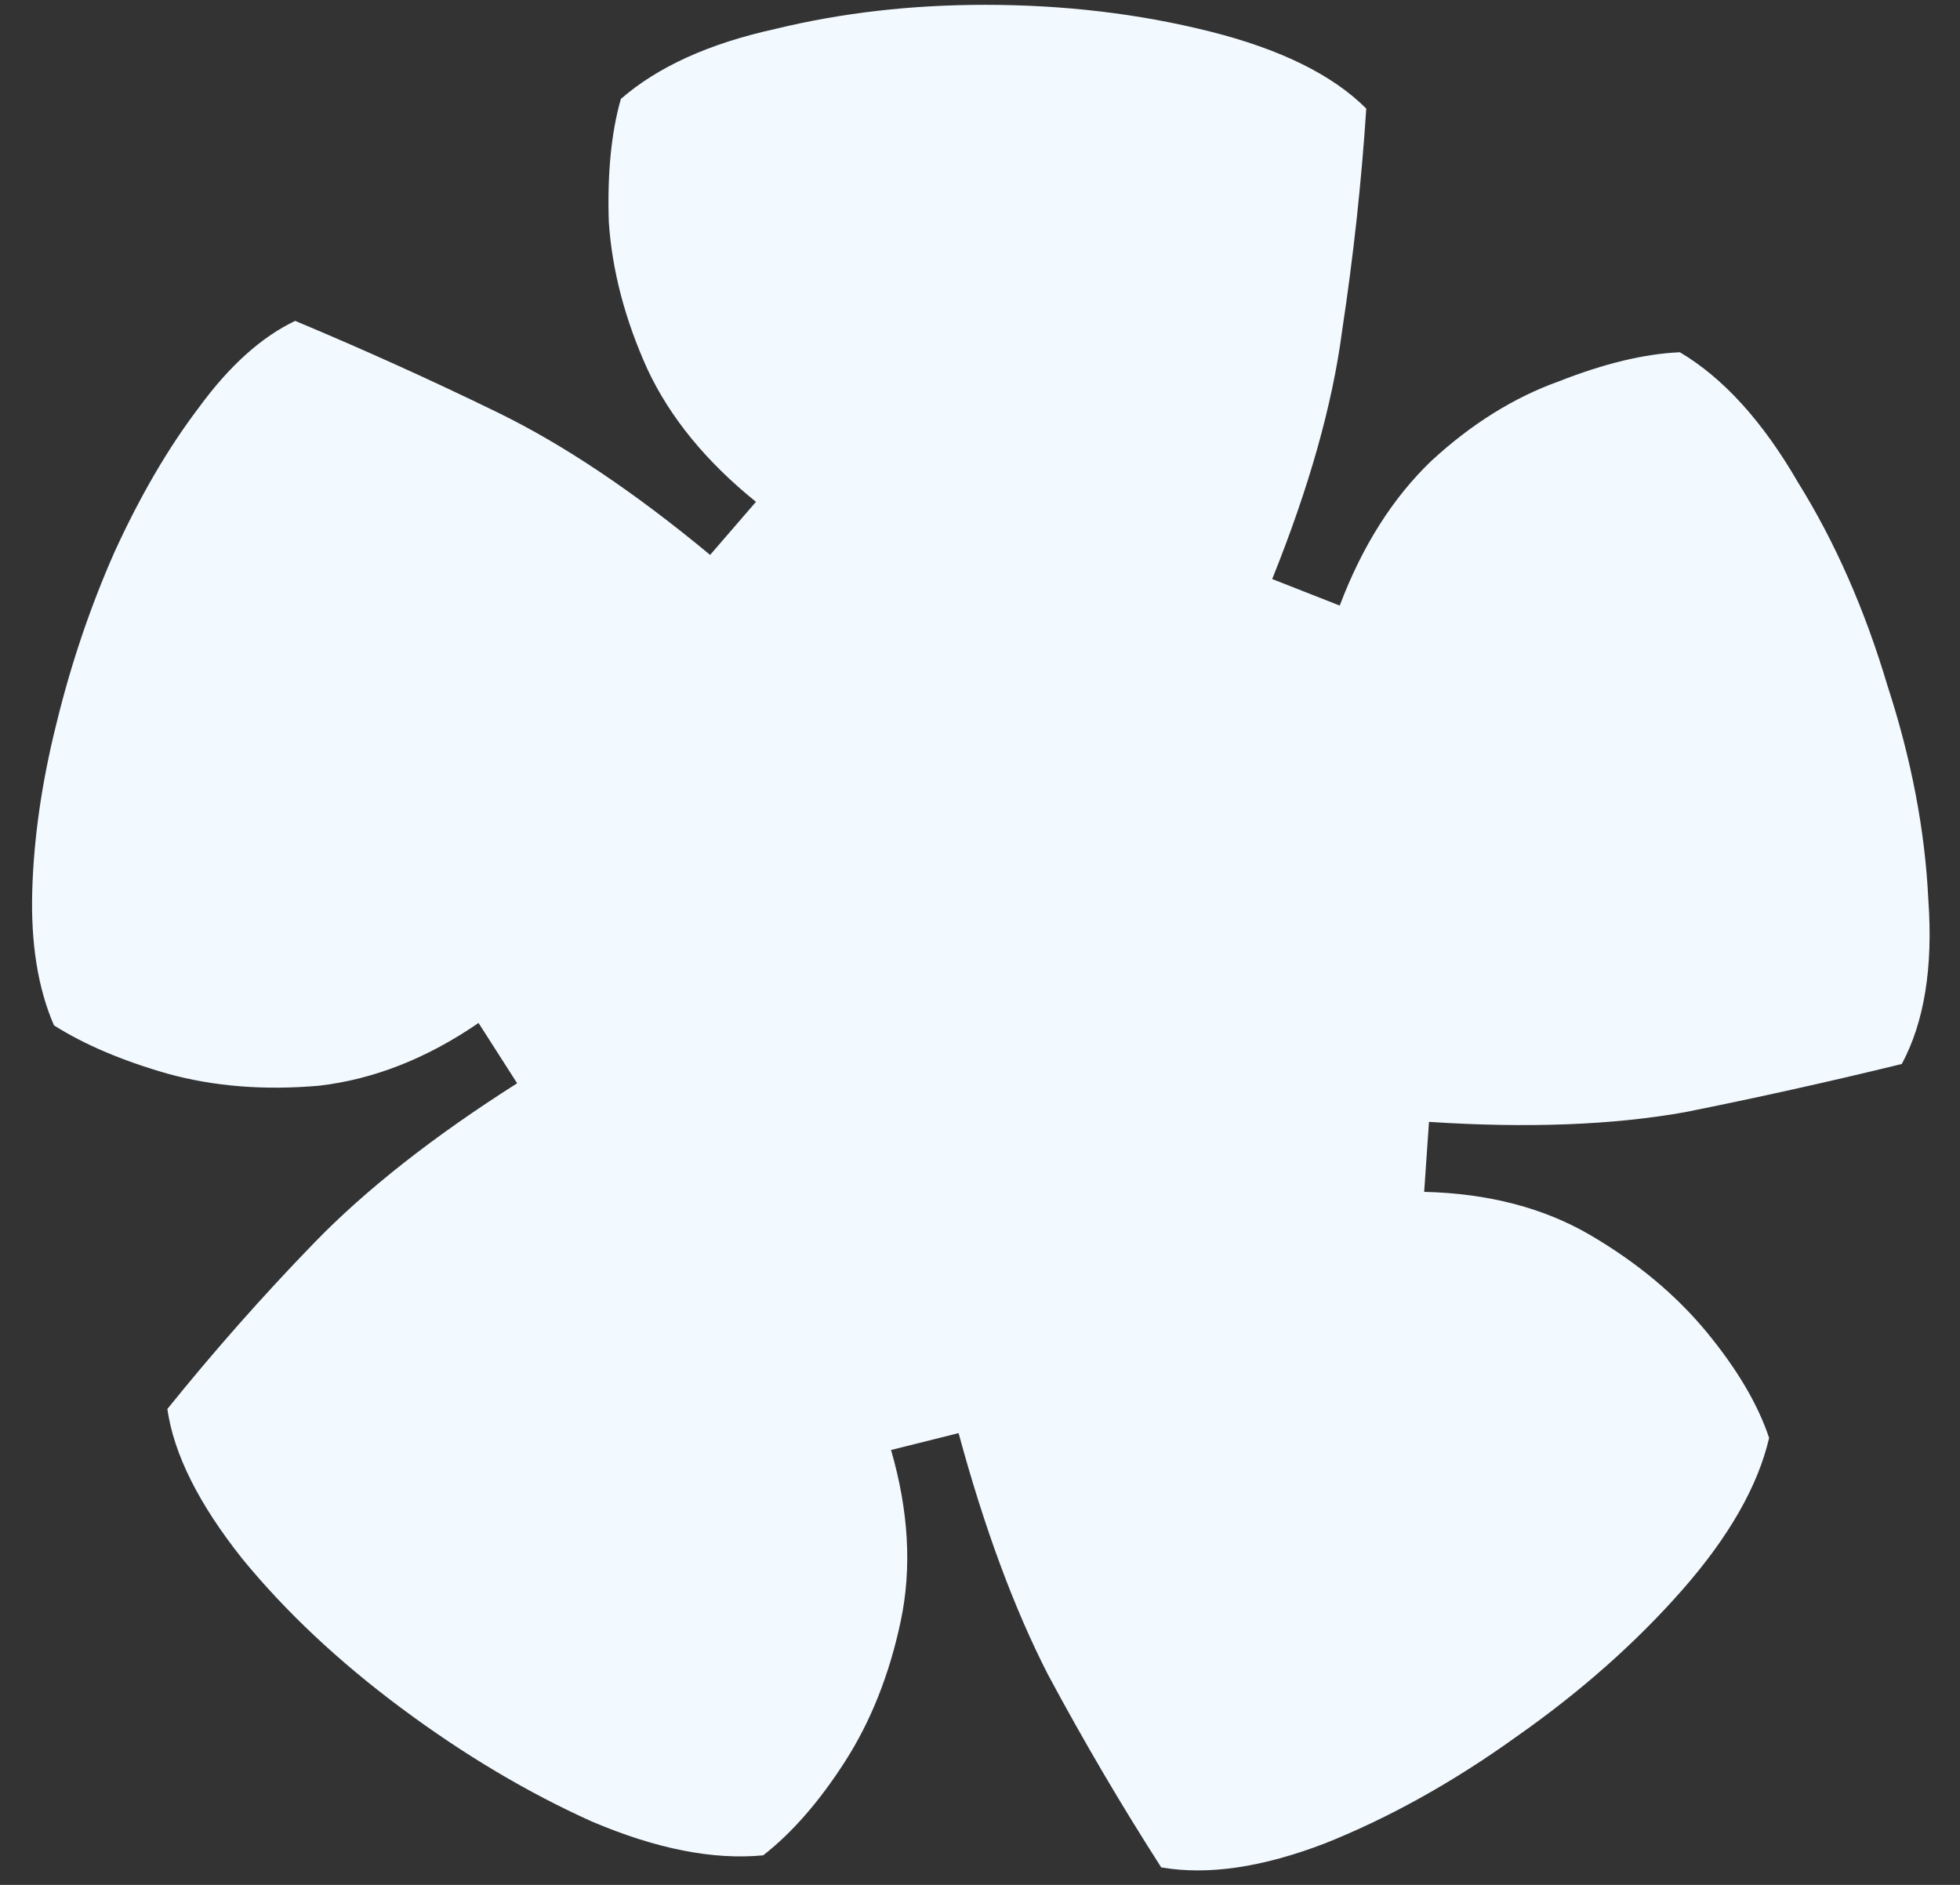 <?xml version="1.0" encoding="UTF-8"?> <svg xmlns="http://www.w3.org/2000/svg" width="26" height="25" viewBox="0 0 26 25" fill="none"><rect x="0" y="0" width="26" height="25" fill="#333333" stroke="none"/><path d="M15.404 24.768C14.87 23.936 14.369 23.083 13.9 22.208C13.452 21.333 13.057 20.267 12.716 19.008L11.82 19.232C12.055 20.043 12.097 20.8 11.948 21.504C11.799 22.208 11.553 22.827 11.212 23.36C10.87 23.893 10.508 24.309 10.124 24.608C9.463 24.672 8.705 24.523 7.852 24.16C6.999 23.776 6.156 23.275 5.324 22.656C4.492 22.037 3.788 21.376 3.212 20.672C2.636 19.947 2.305 19.285 2.22 18.688C2.839 17.92 3.489 17.184 4.172 16.48C4.855 15.776 5.751 15.072 6.86 14.368L6.348 13.568C5.665 14.037 4.961 14.315 4.236 14.4C3.511 14.464 2.839 14.411 2.22 14.24C1.623 14.069 1.121 13.856 0.716 13.6C0.503 13.109 0.407 12.512 0.428 11.808C0.449 11.104 0.556 10.368 0.748 9.6C0.94 8.811 1.196 8.053 1.516 7.328C1.857 6.581 2.231 5.941 2.636 5.408C3.041 4.853 3.468 4.469 3.916 4.256C4.833 4.64 5.729 5.045 6.604 5.472C7.479 5.899 8.417 6.528 9.42 7.36L10.028 6.656C9.367 6.123 8.887 5.536 8.588 4.896C8.289 4.235 8.119 3.584 8.076 2.944C8.055 2.304 8.108 1.76 8.236 1.312C8.727 0.885 9.409 0.576 10.284 0.384C11.159 0.171 12.086 0.064 13.068 0.064C14.113 0.064 15.105 0.181 16.044 0.416C16.983 0.651 17.676 0.992 18.124 1.44C18.06 2.421 17.953 3.403 17.804 4.384C17.676 5.365 17.366 6.464 16.876 7.68L17.772 8.032C18.07 7.243 18.476 6.603 18.988 6.112C19.521 5.621 20.087 5.269 20.684 5.056C21.281 4.821 21.814 4.693 22.284 4.672C22.86 5.013 23.383 5.589 23.852 6.4C24.343 7.189 24.737 8.085 25.036 9.088C25.356 10.069 25.537 11.019 25.58 11.936C25.644 12.832 25.526 13.557 25.228 14.112C24.268 14.347 23.308 14.56 22.348 14.752C21.388 14.923 20.257 14.965 18.956 14.88L18.892 15.808C19.745 15.829 20.481 16.021 21.1 16.384C21.718 16.747 22.23 17.173 22.636 17.664C23.041 18.155 23.319 18.624 23.468 19.072C23.319 19.712 22.934 20.384 22.316 21.088C21.697 21.792 20.961 22.443 20.108 23.04C19.276 23.637 18.433 24.107 17.58 24.448C16.748 24.768 16.023 24.875 15.404 24.768Z" fill="#F2F9FF"></path></svg> 